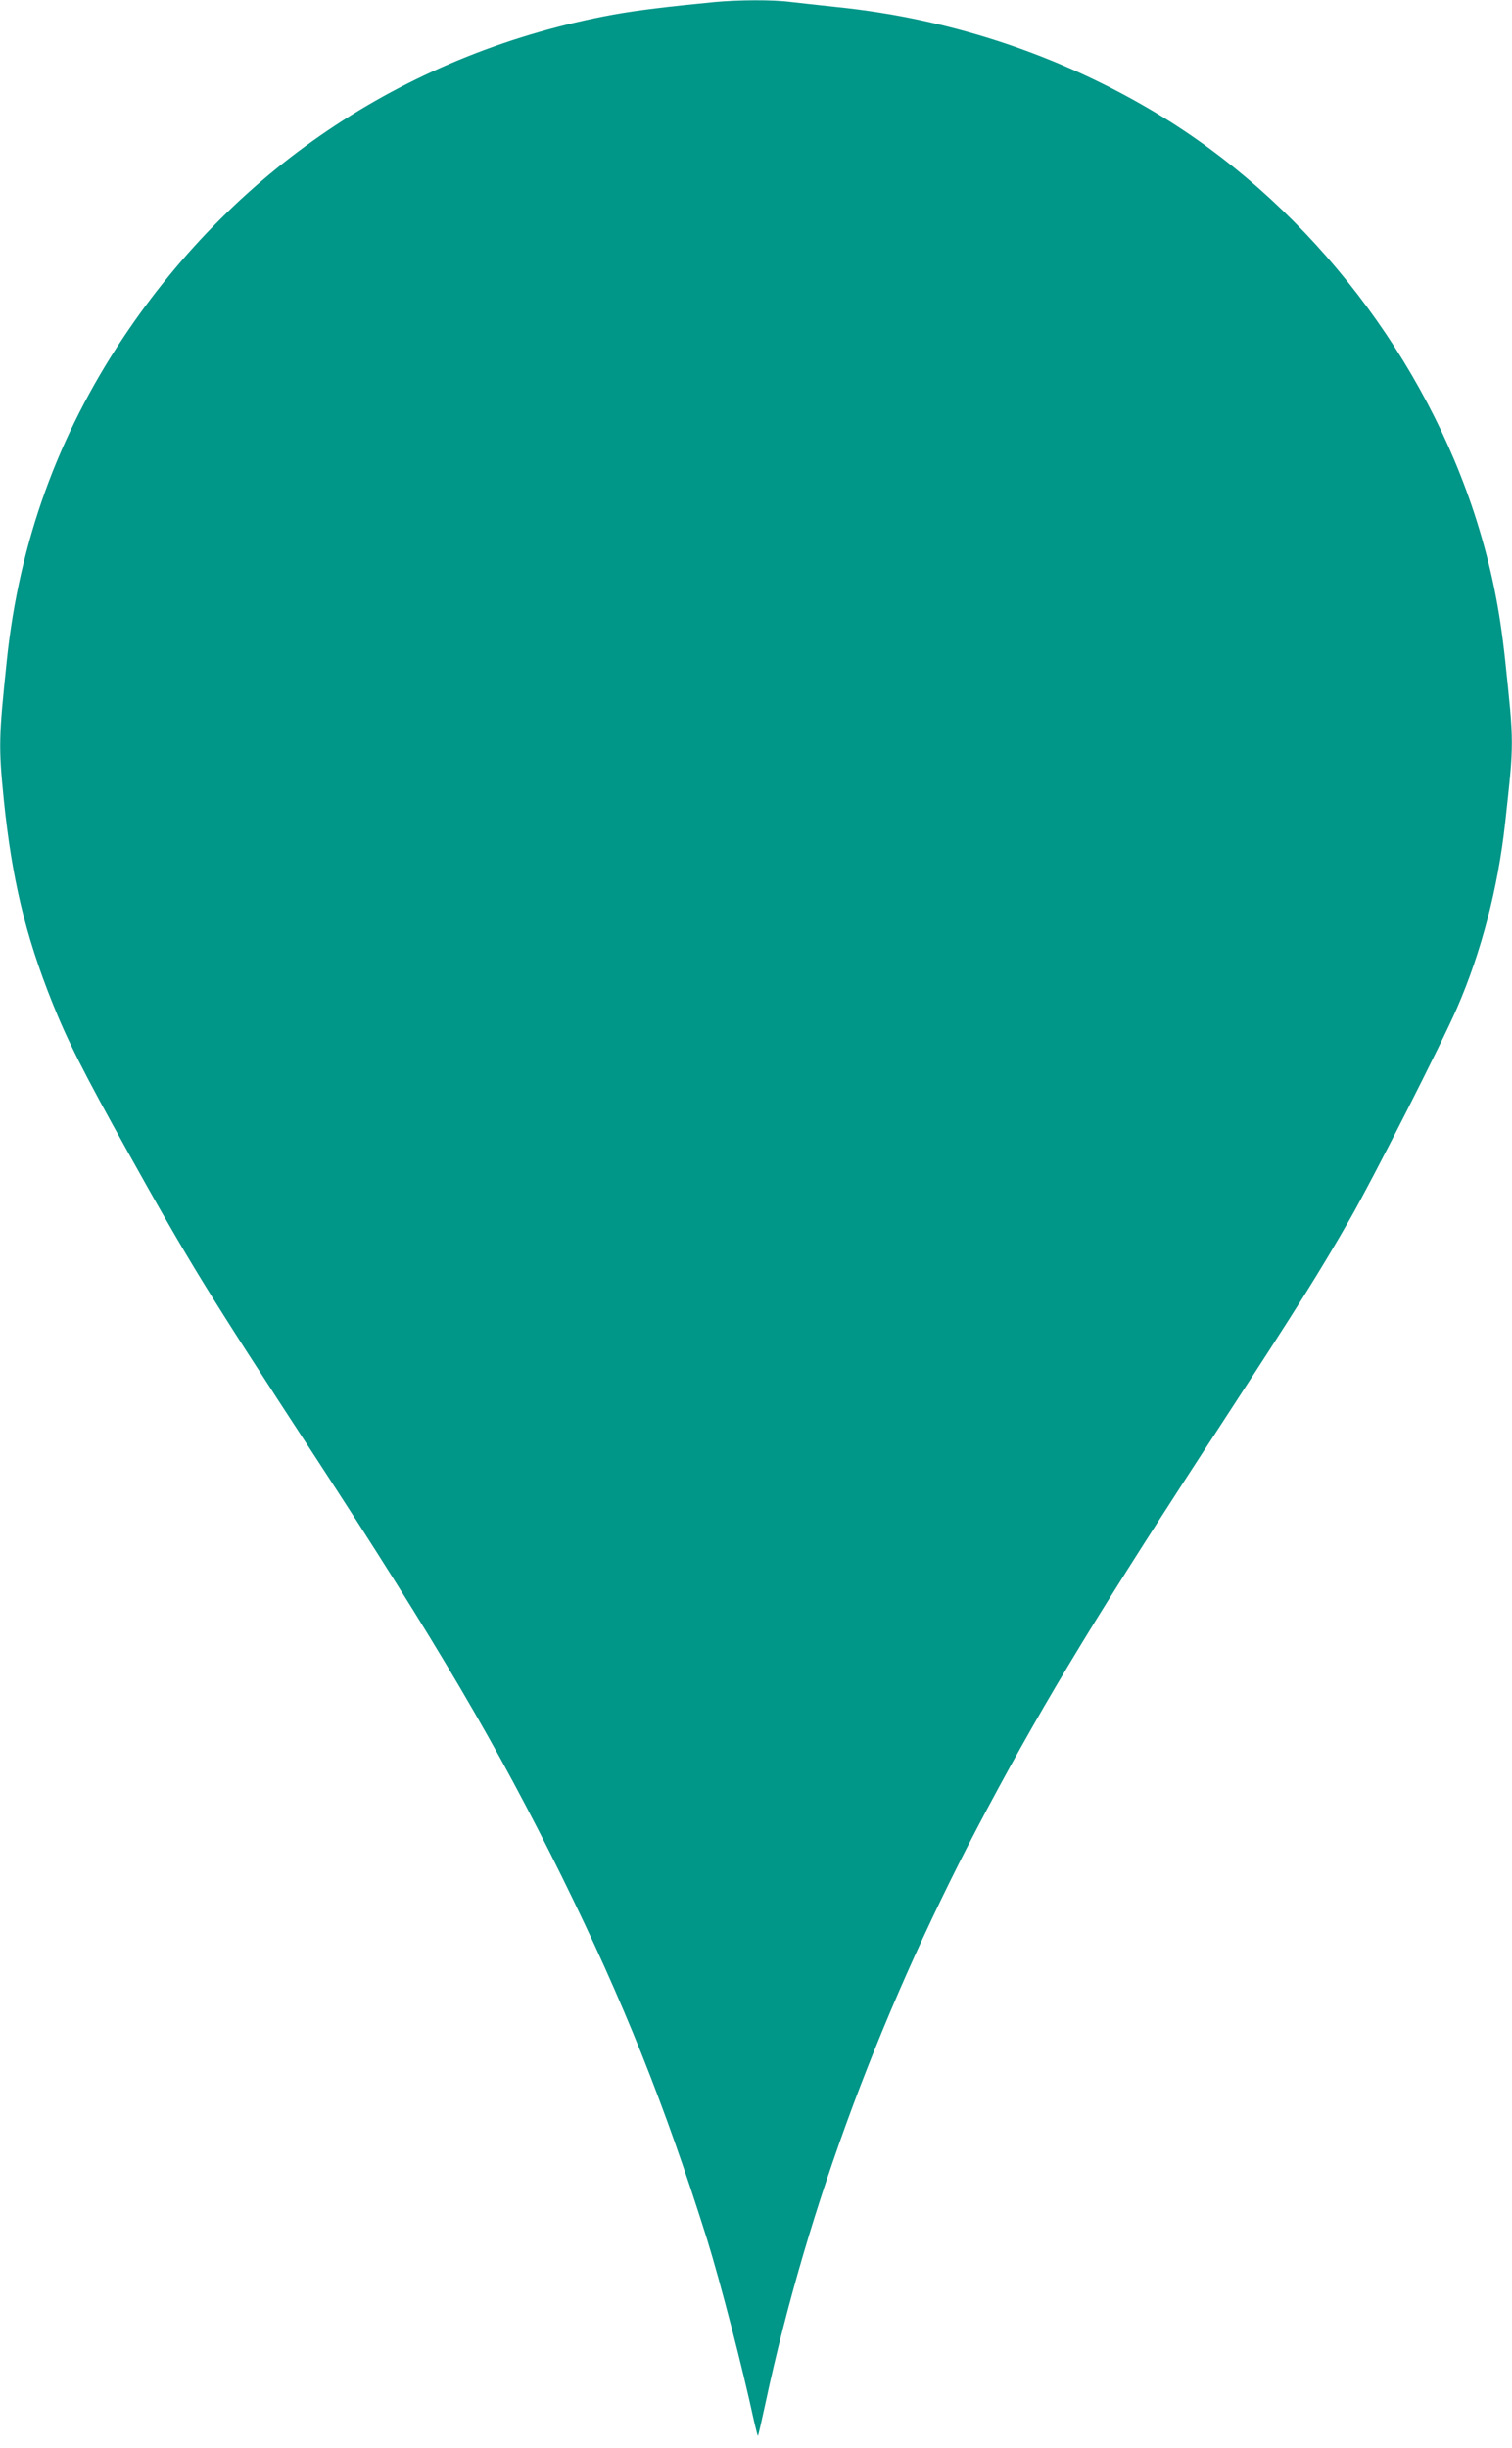 <?xml version="1.0" standalone="no"?>
<!DOCTYPE svg PUBLIC "-//W3C//DTD SVG 20010904//EN"
 "http://www.w3.org/TR/2001/REC-SVG-20010904/DTD/svg10.dtd">
<svg version="1.0" xmlns="http://www.w3.org/2000/svg"
 width="791pt" height="1280pt" viewBox="0 0 791 1280"
 preserveAspectRatio="xMidYMid meet">
<g transform="translate(0,1280) scale(0.1,-0.1)"
fill="#009688" stroke="none">
<path d="M3735 12789 c-247 -24 -402 -43 -525 -65 -1063 -195 -1963 -787
-2565 -1689 -343 -514 -544 -1070 -609 -1685 -43 -412 -44 -451 -16 -734 42
-408 112 -705 252 -1055 80 -201 161 -362 397 -786 327 -586 408 -718 971
-1580 655 -1003 958 -1519 1300 -2210 322 -653 537 -1190 759 -1895 70 -226
184 -665 246 -953 10 -43 19 -77 20 -75 2 2 20 80 40 173 220 1029 615 2087
1161 3108 313 586 589 1039 1241 2037 377 578 502 777 655 1045 115 200 484
926 561 1105 127 292 214 629 251 965 47 430 47 407 0 855 -29 270 -73 485
-150 730 -266 841 -859 1613 -1601 2083 -524 331 -1126 538 -1753 601 -85 9
-191 21 -236 26 -93 12 -270 11 -399 -1z"/>
</g>
</svg>
